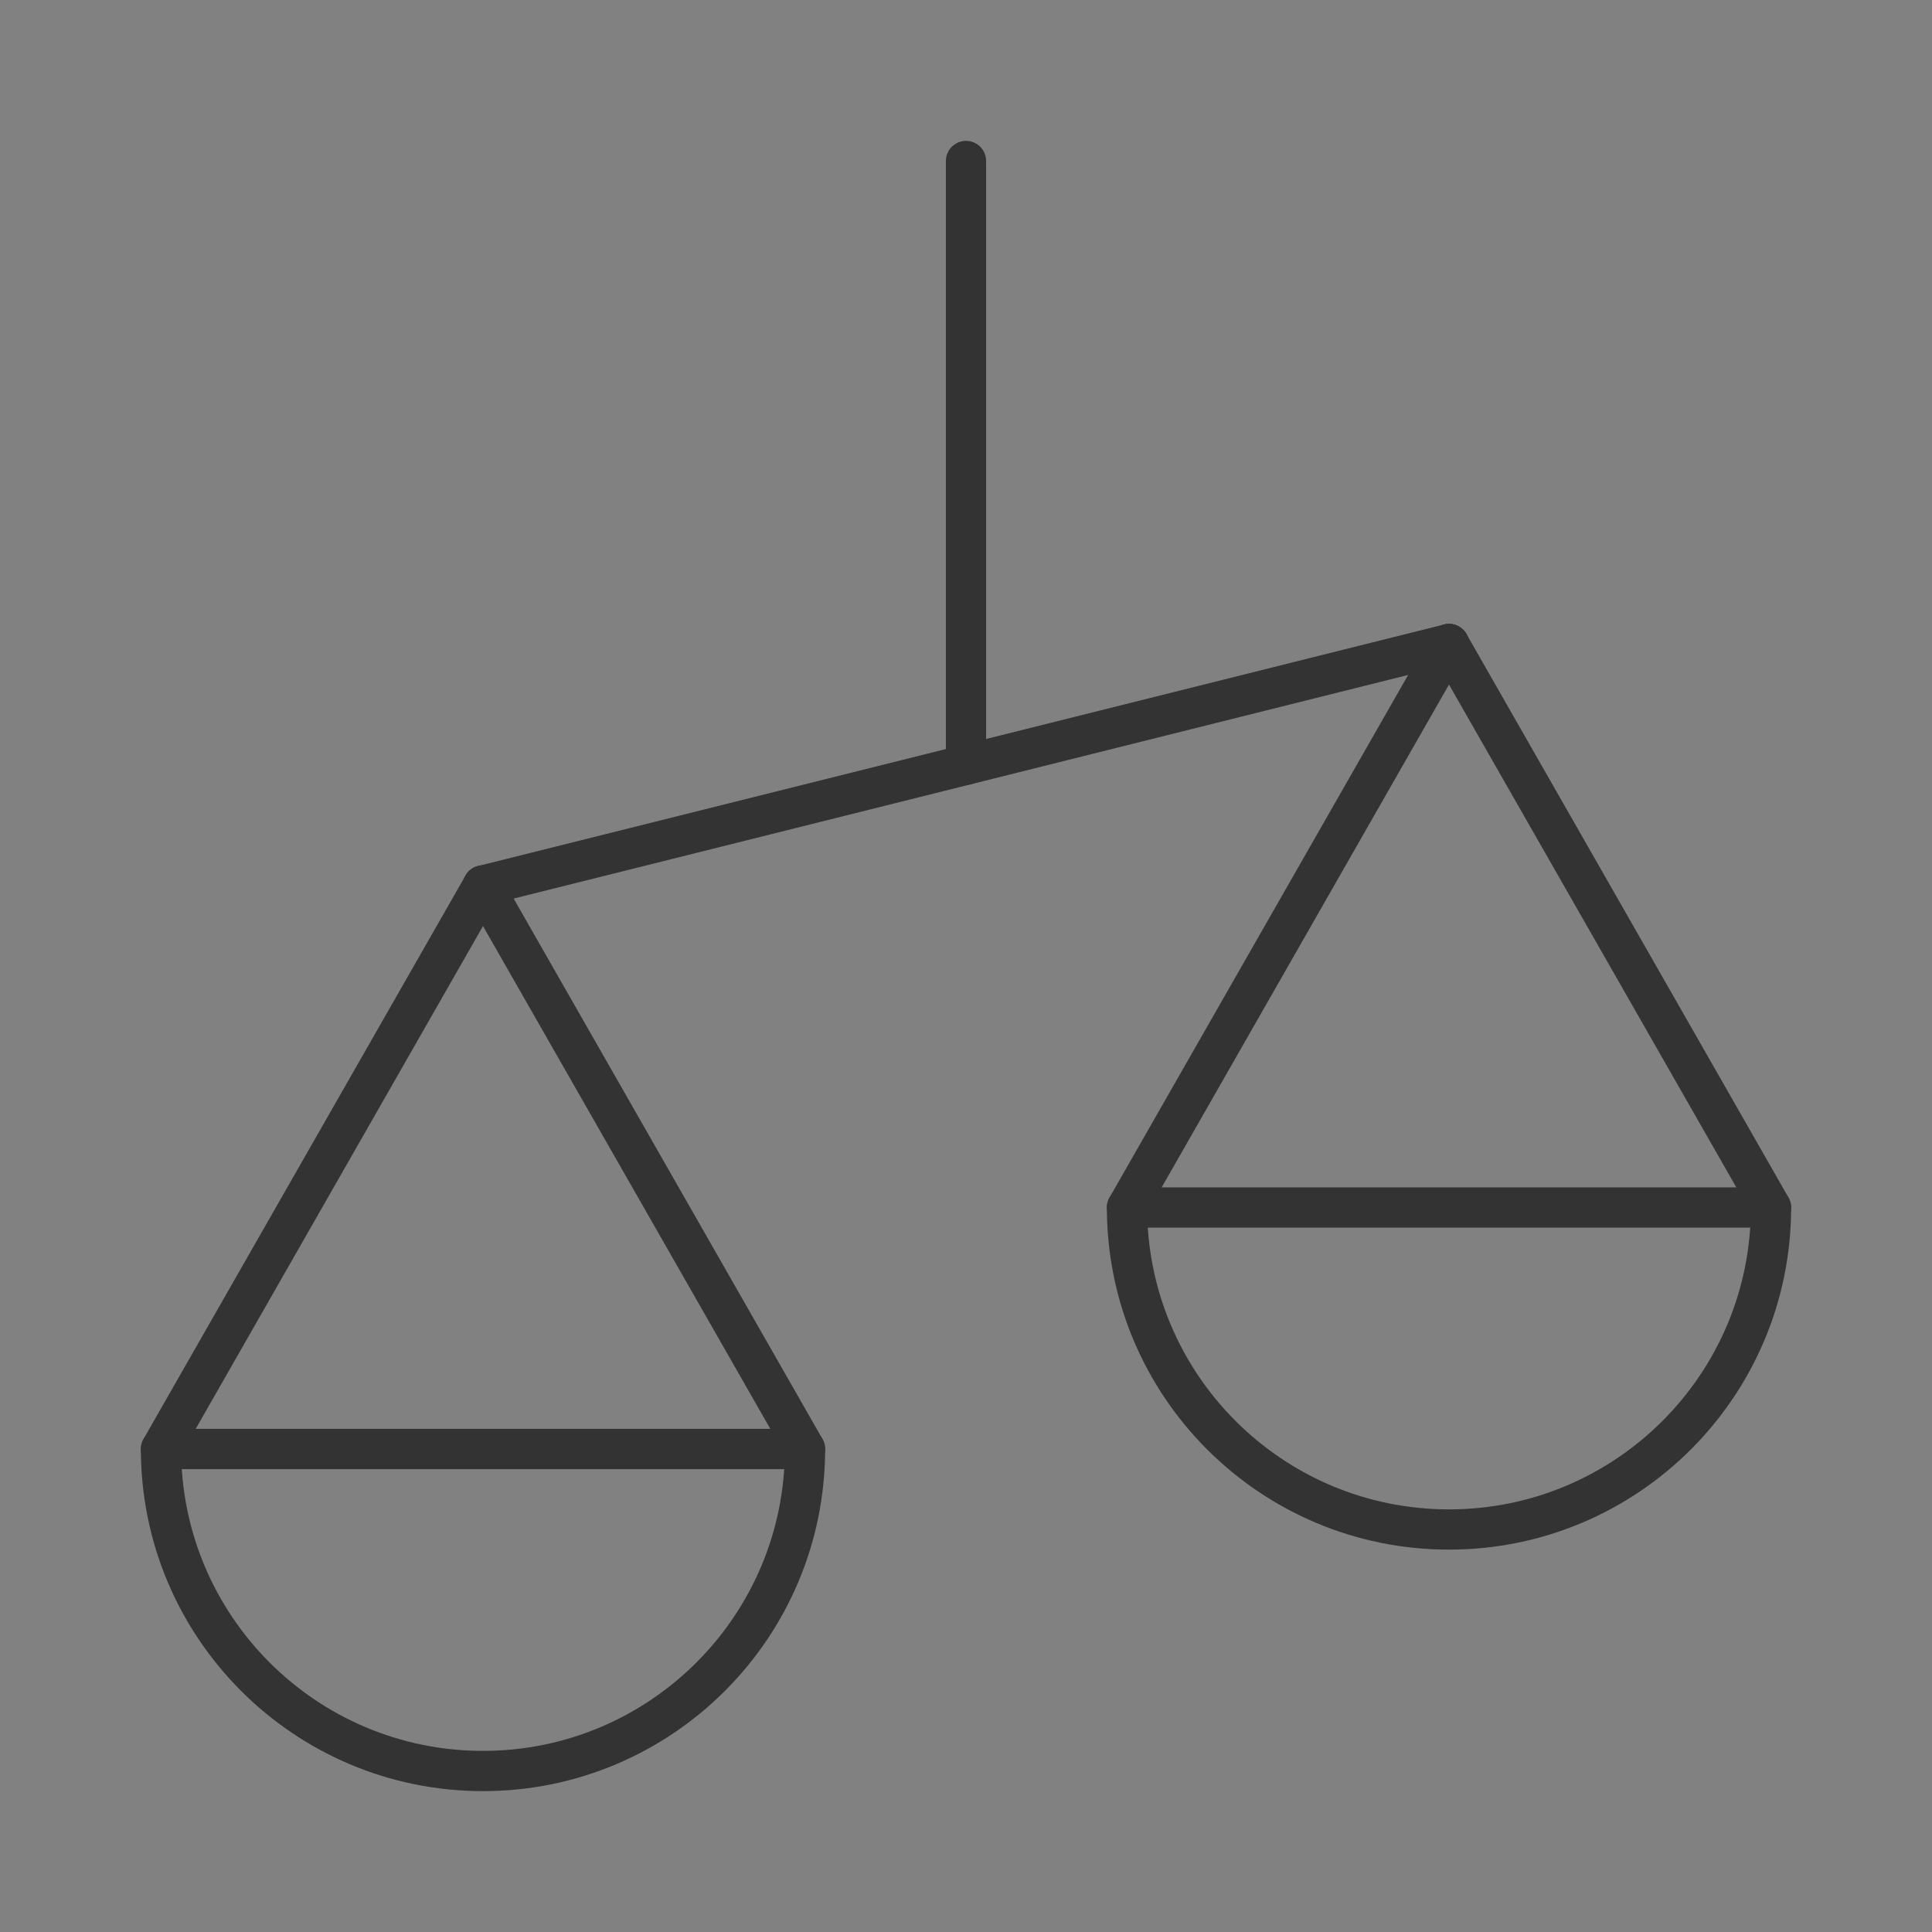 <?xml version="1.0" encoding="UTF-8"?><svg width="45" height="45" viewBox="0 0 48 48" fill="none" xmlns="http://www.w3.org/2000/svg"><rect x="0" y="0" width="48" height="48" fill="#808080" stroke="none"/><rect width="48" height="48" fill="white" fill-opacity="0.01"/><path d="M24 19V4" stroke="#333" stroke-width="1" stroke-linecap="round" stroke-linejoin="round"/><path d="M12 22L24 19L36 16" stroke="#333" stroke-width="1" stroke-linecap="round" stroke-linejoin="round"/><path d="M28 30L36 16" stroke="#333" stroke-width="1" stroke-linecap="round" stroke-linejoin="round"/><path d="M44 30L36 16" stroke="#333" stroke-width="1" stroke-linecap="round" stroke-linejoin="round"/><path d="M20 36L12 22" stroke="#333" stroke-width="1" stroke-linecap="round" stroke-linejoin="round"/><path d="M4 36L12 22" stroke="#333" stroke-width="1" stroke-linecap="round" stroke-linejoin="round"/><path fill-rule="evenodd" clip-rule="evenodd" d="M12 44C16.418 44 20 40.418 20 36H4C4 40.418 7.582 44 12 44Z" fill="none" stroke="#333" stroke-width="1" stroke-linecap="round" stroke-linejoin="round"/><path fill-rule="evenodd" clip-rule="evenodd" d="M36 38C40.418 38 44 34.418 44 30H28C28 34.418 31.582 38 36 38Z" fill="none" stroke="#333" stroke-width="1" stroke-linecap="round" stroke-linejoin="round"/></svg>